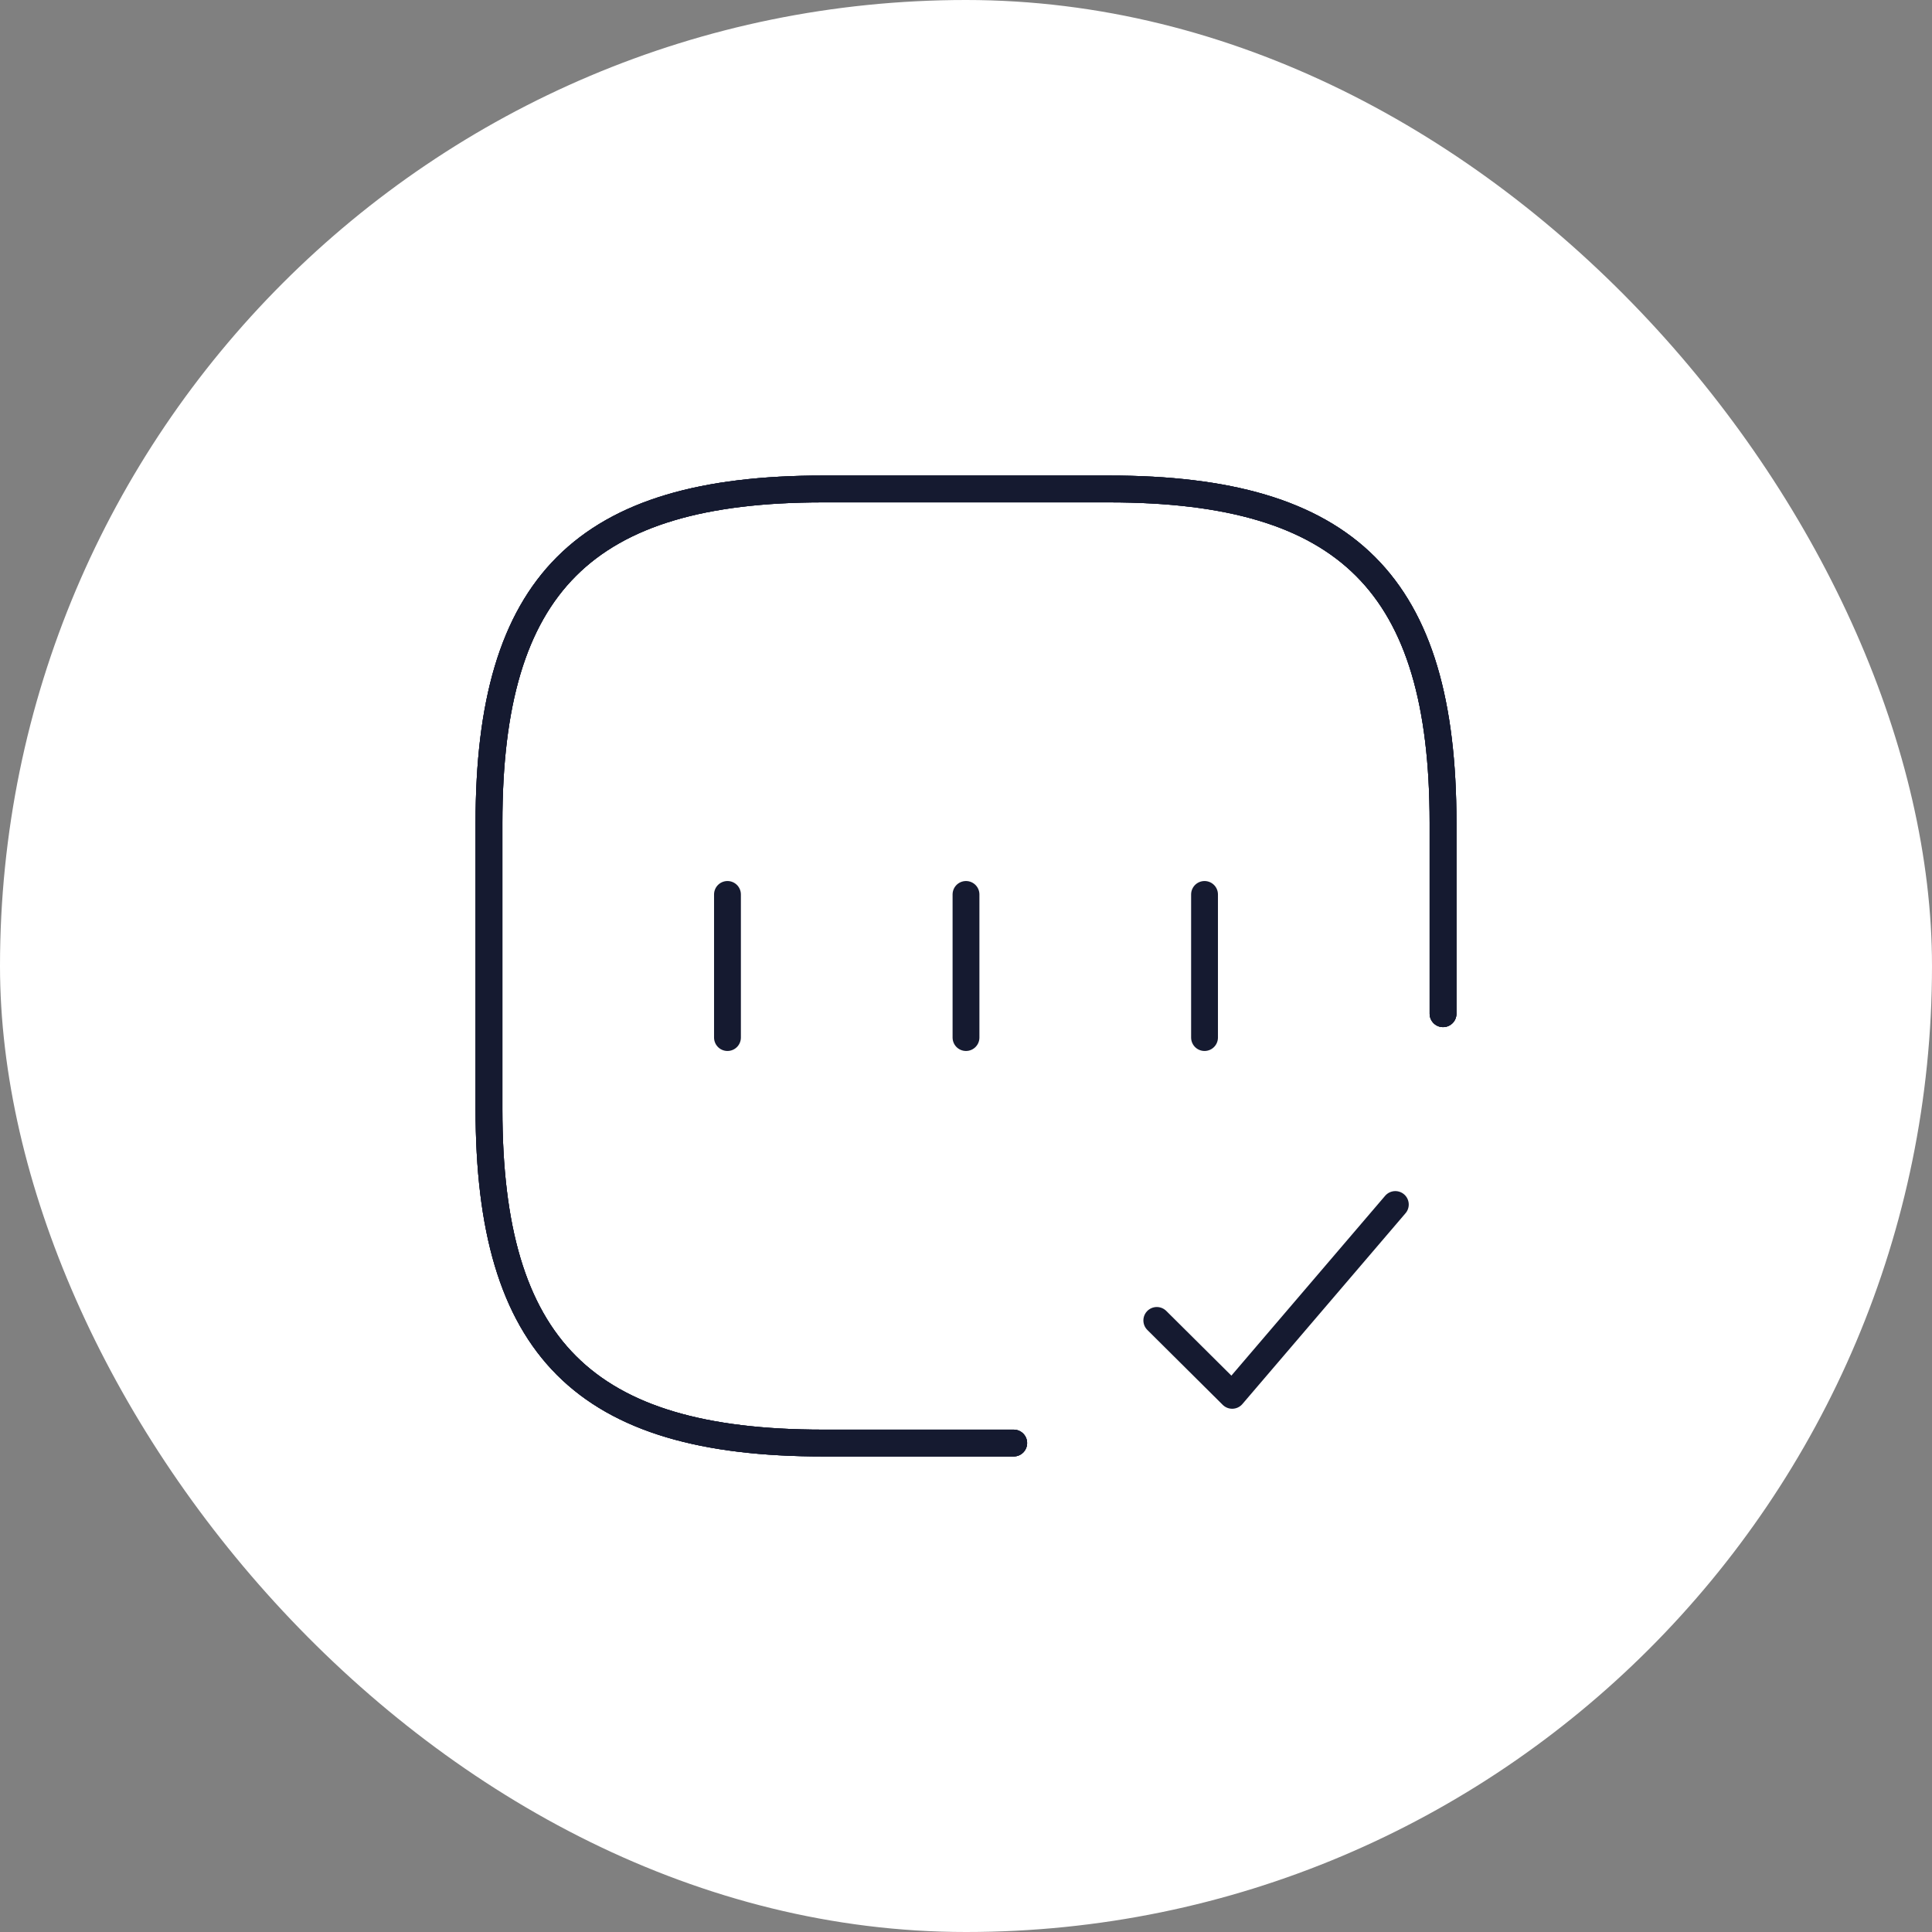 <?xml version="1.0" encoding="UTF-8"?>
<svg xmlns="http://www.w3.org/2000/svg" width="108" height="108" viewBox="0 0 108 108" fill="none">
  <rect x="0" y="0" width="108" height="108" fill="#808080" stroke="none"/>
  <rect width="108" height="108" rx="54" fill="white"></rect>
  <path d="M80.667 56.667V46C80.667 32.667 75.334 27.333 62 27.333H46C32.667 27.333 27.334 32.667 27.334 46V62C27.334 75.333 32.667 80.667 46 80.667H56.667" stroke="#151A30" stroke-width="1.5" stroke-linecap="round" stroke-linejoin="round"></path>
  <path d="M80.667 56.667V46C80.667 32.667 75.334 27.333 62 27.333H46C32.667 27.333 27.334 32.667 27.334 46V62C27.334 75.333 32.667 80.667 46 80.667H56.667" stroke="#151A30" stroke-width="1.5" stroke-linecap="round" stroke-linejoin="round"></path>
  <path d="M80.667 56.667V46C80.667 32.667 75.334 27.333 62 27.333H46C32.667 27.333 27.334 32.667 27.334 46V62C27.334 75.333 32.667 80.667 46 80.667H56.667" stroke="#151A30" stroke-width="1.5" stroke-linecap="round" stroke-linejoin="round"></path>
  <path d="M64.666 73.813L68.88 78L78 67.333" stroke="#151A30" stroke-width="1.5" stroke-linecap="round" stroke-linejoin="round"></path>
  <path d="M40.666 50V58" stroke="#151A30" stroke-width="1.5" stroke-linecap="round" stroke-linejoin="round"></path>
  <path d="M54 50V58" stroke="#151A30" stroke-width="1.5" stroke-linecap="round" stroke-linejoin="round"></path>
  <path d="M67.334 50V58" stroke="#151A30" stroke-width="1.5" stroke-linecap="round" stroke-linejoin="round"></path>
</svg>
